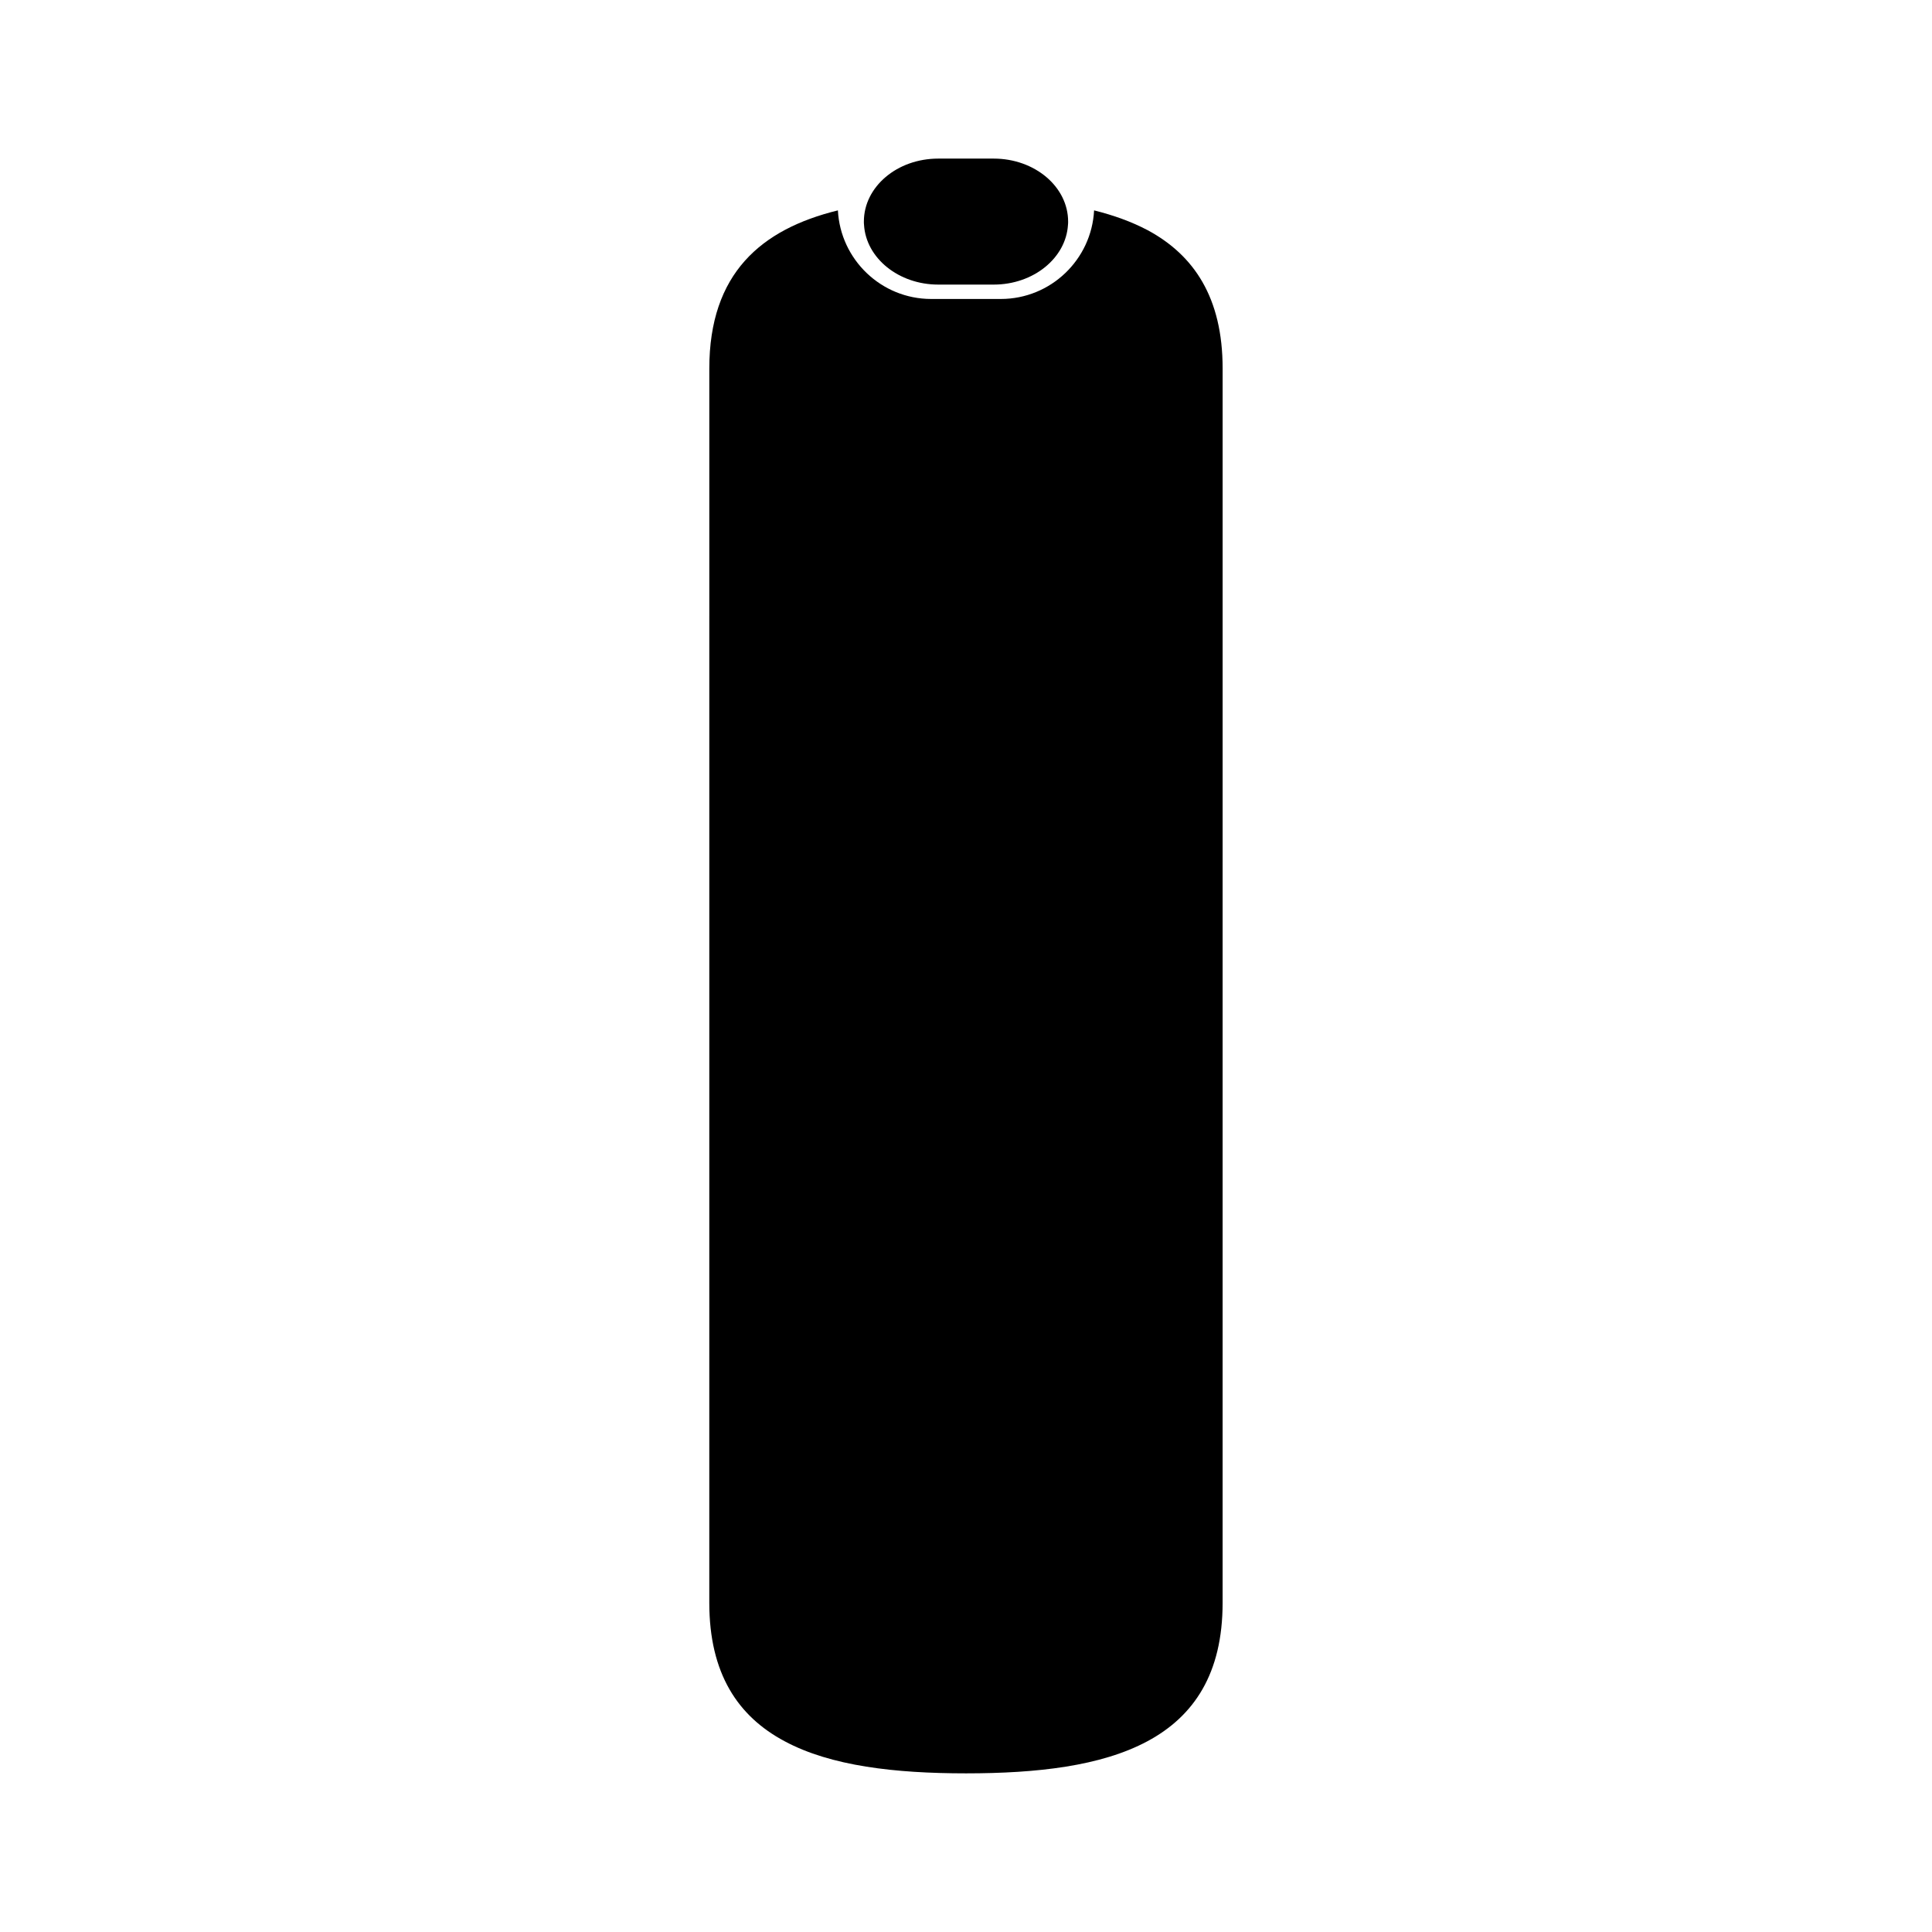 <?xml version="1.0" encoding="UTF-8"?>
<!-- Uploaded to: ICON Repo, www.iconrepo.com, Generator: ICON Repo Mixer Tools -->
<svg fill="#000000" width="800px" height="800px" version="1.1" viewBox="144 144 512 512" xmlns="http://www.w3.org/2000/svg">
 <g>
  <path d="m448.13 205c-4.207-2.231-8.988-3.949-14.184-5.246-0.676 13.039-11.48 23.477-24.727 23.477h-18.438c-13.246 0-24.051-10.438-24.727-23.477-20.363 4.988-34.078 16.727-34.078 41.922l-0.004 327.09c0 18.75 7.582 30.078 19.945 36.672 12.258 6.594 29.297 8.52 48.098 8.52 37.555 0 67.992-7.637 67.992-45.191l0.004-327.1c0.012-18.805-7.625-30.078-19.883-36.672z"/>
  <path d="m392.66 219.42h14.68c10.543 0 19.145-7.031 19.684-15.82 0.039-0.281 0.039-0.594 0.039-0.875 0-9.238-8.848-16.695-19.723-16.695h-14.68c-5.457 0-10.379 1.855-13.934 4.867-3.598 3.043-5.789 7.211-5.789 11.828 0 0.281 0 0.594 0.039 0.875 0.539 8.789 9.141 15.82 19.684 15.82z"/>
 </g>
</svg>